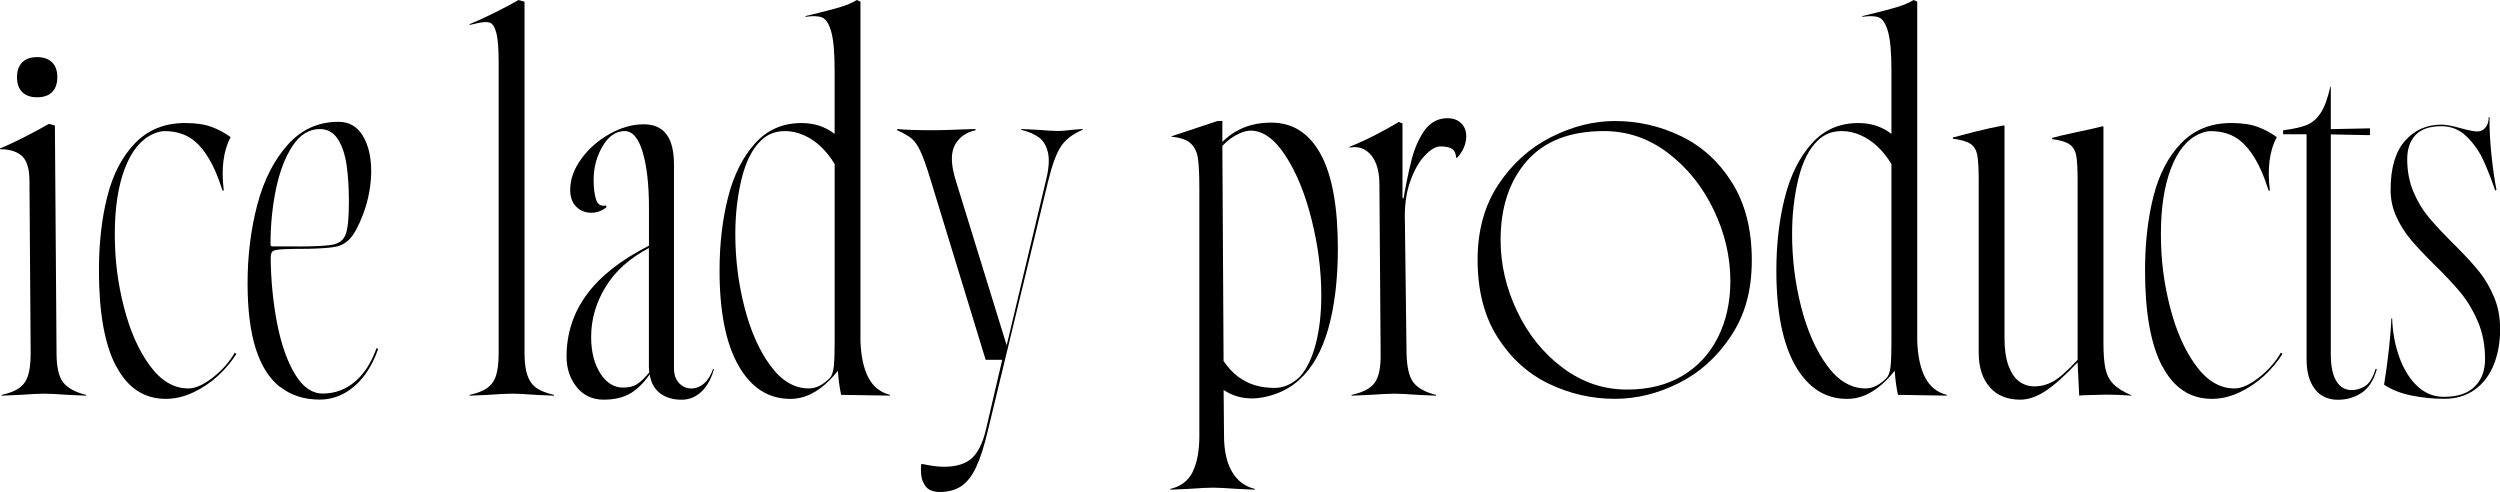 <svg width="127" height="25" viewBox="0 0 127 25" fill="none" xmlns="http://www.w3.org/2000/svg">
<g clip-path="url(#clip0_39_23)">
<path d="M0.975 19.71C1.186 19.562 1.338 19.349 1.425 19.078C1.513 18.806 1.558 18.424 1.558 17.935L1.497 9.214C1.497 8.588 1.371 8.159 1.117 7.927C0.863 7.696 0.491 7.58 0 7.58V7.54C0.396 7.377 0.821 7.179 1.271 6.947C1.722 6.716 2.125 6.498 2.481 6.293L2.789 6.376L2.872 17.937C2.872 18.645 2.986 19.141 3.211 19.427C3.437 19.713 3.823 19.925 4.371 20.06V20.1L3.467 20.06C2.908 20.02 2.505 19.998 2.258 19.998C1.997 19.998 1.582 20.02 1.006 20.06L0.083 20.1V20.06C0.465 19.977 0.764 19.862 0.975 19.713V19.71ZM1.129 4.678C0.951 4.501 0.863 4.248 0.863 3.922C0.863 3.596 0.953 3.344 1.129 3.167C1.307 2.989 1.561 2.902 1.888 2.902C2.215 2.902 2.469 2.992 2.647 3.167C2.825 3.344 2.912 3.596 2.912 3.922C2.912 4.248 2.822 4.501 2.647 4.678C2.469 4.855 2.215 4.942 1.888 4.942C1.561 4.942 1.307 4.855 1.129 4.678Z" fill="black"/>
<path d="M5.898 18.607C5.317 17.504 5.026 15.884 5.026 13.745C5.026 12.342 5.17 11.079 5.457 9.957C5.744 8.833 6.216 7.936 6.873 7.261C7.53 6.588 8.37 6.25 9.397 6.25C9.945 6.25 10.393 6.314 10.741 6.444C11.09 6.574 11.415 6.746 11.716 6.965C11.346 7.66 11.23 8.567 11.368 9.681H11.306C11.168 9.258 11.033 8.897 10.896 8.6C10.594 7.945 10.246 7.459 9.85 7.14C9.454 6.821 8.953 6.661 8.353 6.661C8.189 6.661 7.997 6.708 7.779 6.805C7.165 7.076 6.686 7.66 6.344 8.552C6.003 9.445 5.832 10.557 5.832 11.891C5.832 13.226 5.986 14.394 6.295 15.599C6.603 16.803 7.039 17.795 7.608 18.569C8.175 19.346 8.83 19.733 9.567 19.733C9.923 19.733 10.336 19.549 10.808 19.181C11.28 18.813 11.652 18.392 11.925 17.915L12.008 17.977C11.761 18.371 11.451 18.742 11.076 19.089C10.699 19.436 10.279 19.719 9.814 19.937C9.349 20.154 8.884 20.262 8.42 20.262C7.326 20.262 6.487 19.71 5.906 18.607H5.898Z" fill="black"/>
<path d="M14.237 19.669C13.69 19.246 13.277 18.599 12.997 17.728C12.717 16.856 12.577 15.746 12.577 14.398C12.577 12.981 12.741 11.652 13.07 10.405C13.398 9.158 13.912 8.145 14.61 7.361C15.307 6.579 16.168 6.188 17.195 6.188C17.729 6.188 18.139 6.421 18.426 6.891C18.713 7.361 18.857 7.963 18.857 8.698C18.857 9.038 18.824 9.397 18.755 9.77C18.687 10.145 18.585 10.516 18.447 10.882C18.229 11.453 18.013 11.86 17.802 12.098C17.591 12.336 17.337 12.483 17.043 12.537C16.749 12.592 16.279 12.627 15.639 12.639C15.134 12.639 14.723 12.646 14.408 12.66C14.107 12.674 13.922 12.707 13.853 12.762C13.784 12.816 13.751 12.939 13.751 13.13C13.765 14.273 13.874 15.373 14.078 16.429C14.285 17.484 14.584 18.342 14.982 19.003C15.378 19.664 15.85 19.992 16.398 19.992C17.012 19.992 17.558 19.791 18.03 19.39C18.502 18.989 18.867 18.419 19.128 17.685L19.211 17.725C19.033 18.242 18.796 18.696 18.504 19.083C18.21 19.47 17.868 19.77 17.48 19.983C17.09 20.193 16.675 20.299 16.239 20.299C15.459 20.299 14.797 20.089 14.249 19.666L14.237 19.669ZM15.098 12.521C16.014 12.521 16.63 12.488 16.944 12.419C17.259 12.351 17.468 12.171 17.57 11.878C17.672 11.586 17.724 11.045 17.724 10.254C17.724 9.56 17.686 8.943 17.61 8.405C17.534 7.866 17.387 7.425 17.169 7.078C16.951 6.731 16.642 6.556 16.246 6.556C15.698 6.556 15.238 6.842 14.861 7.413C14.484 7.985 14.204 8.717 14.019 9.609C13.834 10.502 13.742 11.437 13.742 12.417C13.742 12.485 13.775 12.518 13.844 12.518H15.096L15.098 12.521Z" fill="black"/>
<path d="M24.749 19.71C24.96 19.561 25.112 19.349 25.199 19.077C25.287 18.806 25.332 18.423 25.332 17.934V3.166C25.332 2.458 25.292 1.955 25.209 1.655C25.126 1.355 25.014 1.185 24.87 1.145C24.725 1.105 24.512 1.117 24.225 1.185C24.101 1.213 23.978 1.239 23.855 1.268V1.228C24.251 1.065 24.682 0.866 25.147 0.635C25.612 0.403 26.008 0.193 26.338 0.002L26.646 0.085V17.934C26.646 18.425 26.698 18.81 26.8 19.089C26.902 19.368 27.059 19.58 27.272 19.722C27.483 19.866 27.775 19.977 28.145 20.06V20.1L27.241 20.06C26.679 20.019 26.276 19.998 26.032 19.998C25.771 19.998 25.356 20.019 24.78 20.06L23.857 20.1V20.06C24.239 19.977 24.538 19.861 24.749 19.712V19.71Z" fill="black"/>
<path d="M29.293 19.659C28.951 19.229 28.781 18.716 28.781 18.117C28.781 16.945 29.122 15.895 29.808 14.962C30.491 14.029 31.544 13.203 32.967 12.48V10.539C32.967 9.382 32.86 8.444 32.649 7.731C32.435 7.016 32.132 6.659 31.736 6.659C31.285 6.659 30.908 6.919 30.607 7.436C30.306 7.953 30.156 8.518 30.156 9.132C30.156 9.54 30.197 9.873 30.28 10.133C30.363 10.393 30.533 10.494 30.792 10.44L30.813 10.522C30.581 10.714 30.32 10.808 30.033 10.808C29.746 10.808 29.48 10.707 29.274 10.501C29.068 10.296 28.966 10.01 28.966 9.644C28.966 9.113 29.153 8.588 29.53 8.071C29.905 7.554 30.384 7.131 30.965 6.806C31.546 6.48 32.125 6.314 32.699 6.314C33.218 6.314 33.605 6.484 33.858 6.825C34.112 7.165 34.238 7.675 34.238 8.357V18.712C34.238 19.026 34.323 19.274 34.494 19.458C34.665 19.642 34.873 19.734 35.12 19.734C35.353 19.734 35.569 19.649 35.765 19.479C35.962 19.309 36.116 19.061 36.228 18.733L36.268 18.754C36.131 19.245 35.919 19.626 35.633 19.897C35.346 20.169 35.011 20.306 34.627 20.306C34.176 20.306 33.806 20.192 33.519 19.968C33.232 19.744 33.062 19.427 33.007 19.019C32.68 19.482 32.336 19.812 31.982 20.008C31.627 20.204 31.19 20.303 30.669 20.303C30.095 20.303 29.637 20.088 29.293 19.661V19.659ZM32.359 19.515C32.544 19.399 32.753 19.198 32.986 18.913C32.971 18.844 32.964 18.742 32.964 18.605V12.601C31.98 13.118 31.245 13.779 30.759 14.582C30.272 15.384 30.03 16.23 30.03 17.115C30.03 17.864 30.185 18.48 30.493 18.964C30.801 19.448 31.188 19.689 31.653 19.689C31.94 19.689 32.177 19.633 32.359 19.517V19.515Z" fill="black"/>
<path d="M44.114 19.179C44.353 19.642 44.718 19.935 45.212 20.058V20.098C44.391 20.084 43.563 20.072 42.729 20.058C42.646 19.663 42.591 19.255 42.565 18.832C42.413 19.023 42.271 19.186 42.133 19.323C41.832 19.623 41.519 19.855 41.189 20.017C40.86 20.18 40.514 20.263 40.144 20.263C39.036 20.263 38.161 19.701 37.518 18.577C36.875 17.453 36.553 15.842 36.553 13.746C36.553 12.397 36.697 11.158 36.984 10.029C37.271 8.898 37.727 7.986 38.348 7.292C38.969 6.598 39.759 6.251 40.717 6.251C41.033 6.251 41.329 6.295 41.609 6.383C41.889 6.473 42.152 6.612 42.399 6.801V3.573C42.399 2.661 42.34 2.002 42.224 1.601C42.107 1.2 41.953 0.961 41.761 0.886C41.569 0.81 41.289 0.801 40.919 0.855V0.815L41.351 0.713C41.91 0.576 42.359 0.458 42.696 0.357C43.032 0.255 43.307 0.135 43.526 0L43.711 0.083V17.321C43.737 18.098 43.872 18.716 44.111 19.179H44.114ZM42.361 18.577C42.389 18.27 42.401 17.866 42.401 17.361V8.333C42.195 7.993 41.96 7.698 41.695 7.445C41.429 7.193 41.137 6.999 40.822 6.862C40.506 6.725 40.193 6.659 39.878 6.659C39.385 6.659 38.974 6.822 38.647 7.15C38.208 7.573 37.886 8.22 37.672 9.091C37.461 9.963 37.354 10.895 37.354 11.89C37.354 13.155 37.508 14.393 37.817 15.597C38.125 16.801 38.562 17.793 39.131 18.568C39.698 19.345 40.352 19.732 41.09 19.732C41.446 19.732 41.794 19.562 42.136 19.222C42.259 19.099 42.333 18.884 42.361 18.579V18.577Z" fill="black"/>
<path d="M47.233 24.887C47.088 24.811 46.972 24.672 46.884 24.469C46.794 24.263 46.763 23.97 46.791 23.59L46.853 23.569C47.031 23.609 47.216 23.644 47.406 23.67C47.598 23.699 47.783 23.711 47.961 23.711C48.575 23.711 49.044 23.567 49.365 23.281C49.685 22.995 49.929 22.497 50.093 21.791L50.913 18.277H50.071L47.24 9.025C47.047 8.399 46.884 7.944 46.746 7.658C46.609 7.372 46.462 7.164 46.305 7.034C46.149 6.905 45.904 6.765 45.577 6.616V6.555C45.959 6.595 46.583 6.616 47.444 6.616C47.771 6.616 48.236 6.602 48.838 6.576L49.557 6.555V6.616C49.063 6.725 48.712 6.98 48.501 7.382C48.29 7.783 48.307 8.38 48.553 9.169L51.139 17.543L53.129 9.188C53.278 8.602 53.316 8.133 53.242 7.778C53.166 7.424 53.017 7.162 52.792 6.992C52.566 6.822 52.261 6.69 51.879 6.593V6.553L52.678 6.593C53.183 6.633 53.553 6.654 53.785 6.654C53.935 6.654 54.167 6.633 54.483 6.593L54.995 6.553V6.593C54.49 6.81 54.12 7.096 53.888 7.45C53.655 7.804 53.437 8.411 53.23 9.268L50.195 21.828C50.003 22.646 49.801 23.278 49.59 23.727C49.379 24.176 49.125 24.499 48.831 24.698C48.537 24.894 48.172 24.993 47.733 24.993C47.541 24.993 47.375 24.955 47.23 24.88L47.233 24.887Z" fill="black"/>
<path d="M60.587 23.968C60.813 23.512 60.927 22.903 60.927 22.14V9.599C60.927 8.891 60.903 8.374 60.855 8.048C60.808 7.722 60.685 7.467 60.486 7.283C60.286 7.098 59.961 6.987 59.511 6.945V6.924L61.849 6.147H62.096V7.209C62.423 6.883 62.793 6.638 63.203 6.475C63.614 6.312 64.072 6.229 64.577 6.229C65.67 6.229 66.507 6.763 67.091 7.833C67.672 8.902 67.963 10.499 67.963 12.622C67.963 14.173 67.802 15.526 67.482 16.676C67.159 17.826 66.664 18.702 65.995 19.3C65.668 19.599 65.284 19.831 64.847 19.994C64.408 20.157 63.993 20.239 63.595 20.239C63.061 20.239 62.582 20.095 62.16 19.81L62.181 22.138C62.181 22.887 62.314 23.494 62.582 23.956C62.848 24.419 63.234 24.712 63.742 24.835V24.875L62.838 24.835C62.279 24.795 61.875 24.773 61.629 24.773C61.368 24.773 60.953 24.795 60.377 24.835L59.454 24.875V24.835C59.987 24.712 60.367 24.422 60.592 23.966L60.587 23.968ZM65.993 19.179C66.363 18.785 66.642 18.223 66.835 17.493C67.027 16.766 67.122 15.937 67.122 15.011C67.122 13.746 66.958 12.459 66.628 11.15C66.301 9.842 65.86 8.766 65.305 7.913C64.752 7.063 64.159 6.636 63.531 6.636C63.367 6.636 63.175 6.683 62.957 6.78C62.63 6.931 62.343 7.141 62.096 7.412L62.158 18.339C62.376 18.664 62.623 18.931 62.895 19.134C63.168 19.337 63.46 19.484 63.768 19.574C64.076 19.663 64.401 19.706 64.743 19.706C65.193 19.706 65.611 19.529 65.995 19.174L65.993 19.179Z" fill="black"/>
<path d="M69.84 19.434C70.051 19.142 70.15 18.641 70.136 17.933L70.074 9.375C70.074 8.721 69.934 8.225 69.655 7.885C69.375 7.545 69.01 7.415 68.556 7.498V7.457C68.967 7.294 69.403 7.094 69.87 6.855C70.335 6.617 70.731 6.395 71.061 6.192L71.246 6.274V10.4C71.395 9.5 71.547 8.756 71.697 8.163C71.846 7.571 72.059 7.075 72.332 6.673C72.605 6.272 72.961 6.05 73.4 6.01C73.727 5.982 73.99 6.055 74.189 6.225C74.386 6.395 74.486 6.631 74.486 6.928C74.486 7.12 74.441 7.316 74.353 7.521C74.263 7.724 74.144 7.897 73.995 8.031L73.974 8.01C73.959 7.793 73.888 7.642 73.758 7.561C73.627 7.479 73.433 7.438 73.174 7.438C72.942 7.438 72.678 7.592 72.385 7.899C72.09 8.206 71.841 8.648 71.635 9.226C71.429 9.805 71.341 10.489 71.369 11.278L71.452 17.937C71.467 18.646 71.583 19.142 71.801 19.427C72.019 19.713 72.403 19.925 72.949 20.06V20.1L72.045 20.06C71.486 20.02 71.082 19.999 70.836 19.999C70.575 19.999 70.16 20.02 69.584 20.06L68.661 20.1V20.06C69.235 19.937 69.629 19.73 69.84 19.437V19.434ZM71.346 10.069V10.518H70.957V10.069H71.346Z" fill="black"/>
<path d="M78.681 19.495C77.621 18.985 76.753 18.199 76.077 17.136C75.401 16.073 75.062 14.76 75.062 13.195C75.062 11.712 75.413 10.437 76.117 9.376C76.822 8.314 77.714 7.511 78.795 6.965C79.874 6.42 80.956 6.148 82.037 6.148C83.214 6.148 84.331 6.403 85.391 6.914C86.451 7.424 87.317 8.21 87.985 9.273C88.654 10.335 88.991 11.648 88.991 13.214C88.991 14.779 88.642 15.991 87.945 17.053C87.248 18.116 86.366 18.916 85.298 19.453C84.231 19.991 83.145 20.26 82.037 20.26C80.861 20.26 79.744 20.005 78.684 19.495H78.681ZM85.471 19.087C86.257 18.617 86.859 17.962 87.276 17.127C87.694 16.288 87.902 15.339 87.902 14.276C87.902 13.037 87.618 11.83 87.051 10.652C86.484 9.473 85.711 8.515 84.734 7.771C83.757 7.029 82.673 6.659 81.482 6.659C79.758 6.659 78.454 7.166 77.564 8.179C76.675 9.195 76.231 10.531 76.231 12.194C76.231 13.433 76.511 14.642 77.073 15.818C77.633 16.997 78.406 17.953 79.39 18.687C80.375 19.422 81.463 19.79 82.651 19.79C83.745 19.79 84.686 19.556 85.471 19.087Z" fill="black"/>
<path d="M97.8 19.179C98.039 19.642 98.404 19.935 98.898 20.058V20.098C98.077 20.084 97.249 20.072 96.415 20.058C96.332 19.663 96.277 19.255 96.251 18.832C96.099 19.023 95.957 19.186 95.819 19.323C95.518 19.623 95.205 19.855 94.875 20.017C94.546 20.18 94.199 20.263 93.829 20.263C92.722 20.263 91.847 19.701 91.204 18.577C90.561 17.453 90.239 15.842 90.239 13.746C90.239 12.397 90.383 11.158 90.67 10.029C90.957 8.898 91.413 7.986 92.034 7.292C92.655 6.598 93.445 6.251 94.403 6.251C94.719 6.251 95.015 6.295 95.295 6.383C95.575 6.473 95.838 6.612 96.085 6.801V3.573C96.085 2.661 96.026 2.002 95.909 1.601C95.793 1.2 95.639 0.961 95.447 0.886C95.255 0.81 94.975 0.801 94.605 0.855V0.815L95.037 0.713C95.596 0.576 96.045 0.458 96.381 0.357C96.718 0.255 96.993 0.135 97.212 0L97.396 0.083V17.321C97.422 18.098 97.558 18.716 97.797 19.179H97.8ZM96.045 18.577C96.073 18.27 96.085 17.866 96.085 17.361V8.333C95.879 7.993 95.644 7.698 95.378 7.445C95.112 7.193 94.821 6.999 94.505 6.862C94.19 6.725 93.877 6.659 93.561 6.659C93.068 6.659 92.658 6.822 92.331 7.15C91.892 7.573 91.569 8.22 91.356 9.091C91.145 9.963 91.038 10.895 91.038 11.89C91.038 13.155 91.192 14.393 91.5 15.597C91.809 16.801 92.245 17.793 92.814 18.568C93.381 19.345 94.036 19.732 94.773 19.732C95.129 19.732 95.478 19.562 95.819 19.222C95.943 19.099 96.016 18.884 96.045 18.579V18.577Z" fill="black"/>
<path d="M101.082 19.668C100.705 19.245 100.518 18.66 100.518 17.911V9.148C100.518 8.562 100.494 8.14 100.446 7.882C100.399 7.625 100.285 7.434 100.107 7.311C99.929 7.188 99.628 7.101 99.204 7.046V6.985C100.065 6.754 100.688 6.598 101.07 6.515L101.789 6.371L101.829 6.392V17.177C101.829 17.748 101.898 18.218 102.035 18.587C102.173 18.955 102.353 19.219 102.579 19.382C102.804 19.545 103.06 19.628 103.347 19.628C103.674 19.628 103.99 19.545 104.291 19.382C104.592 19.219 105.01 18.851 105.543 18.28V9.169C105.543 8.584 105.519 8.161 105.472 7.904C105.425 7.646 105.311 7.455 105.133 7.332C104.955 7.209 104.661 7.122 104.251 7.068V7.006C104.483 6.938 104.853 6.85 105.358 6.742L106.219 6.558L106.814 6.414L106.855 6.435V17.404C106.855 17.975 106.888 18.419 106.957 18.731C107.025 19.045 107.158 19.302 107.358 19.508C107.557 19.713 107.86 19.902 108.271 20.079L108.311 20.1C107.763 20.06 107.312 20.044 106.957 20.048C106.601 20.055 106.212 20.065 105.787 20.079L105.624 20.1L105.541 18.405C104.898 19.085 104.355 19.571 103.909 19.864C103.463 20.157 103.036 20.303 102.626 20.303C101.969 20.303 101.454 20.093 101.077 19.67L101.082 19.668Z" fill="black"/>
<path d="M109.841 18.607C109.26 17.504 108.968 15.884 108.968 13.745C108.968 12.342 109.113 11.079 109.4 9.957C109.687 8.833 110.159 7.936 110.816 7.261C111.473 6.588 112.312 6.25 113.339 6.25C113.887 6.25 114.335 6.314 114.684 6.444C115.032 6.574 115.357 6.746 115.659 6.965C115.289 7.66 115.172 8.567 115.31 9.681H115.248C115.111 9.258 114.976 8.897 114.838 8.6C114.537 7.945 114.188 7.459 113.792 7.14C113.396 6.821 112.896 6.661 112.296 6.661C112.132 6.661 111.94 6.708 111.722 6.805C111.107 7.076 110.628 7.66 110.287 8.552C109.945 9.445 109.774 10.557 109.774 11.891C109.774 13.226 109.929 14.394 110.237 15.599C110.545 16.803 110.982 17.795 111.551 18.569C112.118 19.346 112.772 19.733 113.51 19.733C113.866 19.733 114.278 19.549 114.75 19.181C115.222 18.813 115.595 18.392 115.867 17.915L115.95 17.977C115.704 18.371 115.393 18.742 115.018 19.089C114.641 19.436 114.221 19.719 113.756 19.937C113.292 20.154 112.827 20.262 112.362 20.262C111.269 20.262 110.429 19.71 109.848 18.607H109.841Z" fill="black"/>
<path d="M117.594 19.76C117.314 19.399 117.174 18.898 117.174 18.258V6.822H115.983V6.619C116.503 6.55 116.899 6.463 117.174 6.354C117.447 6.246 117.684 6.045 117.881 5.752C118.078 5.46 118.246 5.006 118.384 4.395H118.405V6.56L120.395 6.52V6.867L118.405 6.827V17.998C118.405 18.598 118.497 19.049 118.682 19.356C118.867 19.663 119.131 19.817 119.472 19.817C119.705 19.817 119.93 19.748 120.148 19.614C120.366 19.477 120.544 19.184 120.682 18.735L120.743 18.756C120.58 19.328 120.319 19.729 119.963 19.961C119.607 20.192 119.211 20.308 118.773 20.308C118.267 20.308 117.874 20.128 117.594 19.767V19.76Z" fill="black"/>
<path d="M122.527 20.098C121.979 19.989 121.507 19.805 121.111 19.545C121.206 18.959 121.289 18.355 121.358 17.727C121.427 17.101 121.467 16.584 121.481 16.175H121.521C121.547 16.91 121.676 17.58 121.901 18.187C122.126 18.794 122.43 19.273 122.814 19.628C123.196 19.982 123.642 20.159 124.147 20.159C124.844 20.159 125.368 19.986 125.717 19.637C126.066 19.29 126.241 18.825 126.241 18.239C126.241 17.545 126.12 16.914 125.883 16.35C125.643 15.786 125.349 15.292 125.001 14.869C124.652 14.447 124.197 13.965 123.637 13.419C123.144 12.928 122.755 12.515 122.468 12.173C122.181 11.833 121.936 11.448 121.74 11.018C121.54 10.588 121.443 10.13 121.443 9.639C121.443 8.536 121.685 7.71 122.171 7.157C122.657 6.605 123.276 6.331 124.028 6.331C124.246 6.331 124.576 6.392 125.013 6.515C125.409 6.623 125.688 6.678 125.854 6.678C126.021 6.678 126.156 6.609 126.265 6.475C126.374 6.338 126.428 6.161 126.428 5.943H126.469V6.435C126.483 6.926 126.521 7.455 126.583 8.028C126.644 8.602 126.723 9.138 126.82 9.641L126.758 9.681C126.552 9.082 126.348 8.562 126.144 8.118C125.938 7.677 125.658 7.28 125.302 6.933C124.946 6.586 124.522 6.411 124.031 6.411C123.428 6.411 122.987 6.562 122.707 6.86C122.427 7.159 122.287 7.568 122.287 8.085C122.287 8.697 122.394 9.252 122.605 9.75C122.816 10.248 123.077 10.68 123.386 11.046C123.694 11.415 124.114 11.863 124.647 12.395L124.709 12.456C125.228 12.973 125.639 13.419 125.94 13.795C126.241 14.17 126.492 14.603 126.699 15.091C126.905 15.58 127.007 16.126 127.007 16.726C127.007 17.38 126.9 17.975 126.689 18.513C126.478 19.051 126.156 19.477 125.724 19.791C125.292 20.105 124.771 20.26 124.154 20.26C123.62 20.26 123.08 20.206 122.534 20.098H122.527Z" fill="black"/>
</g>
<defs>
<clipPath id="clip0_39_23">
<rect width="127" height="25" fill="white"/>
</clipPath>
</defs>
</svg>
